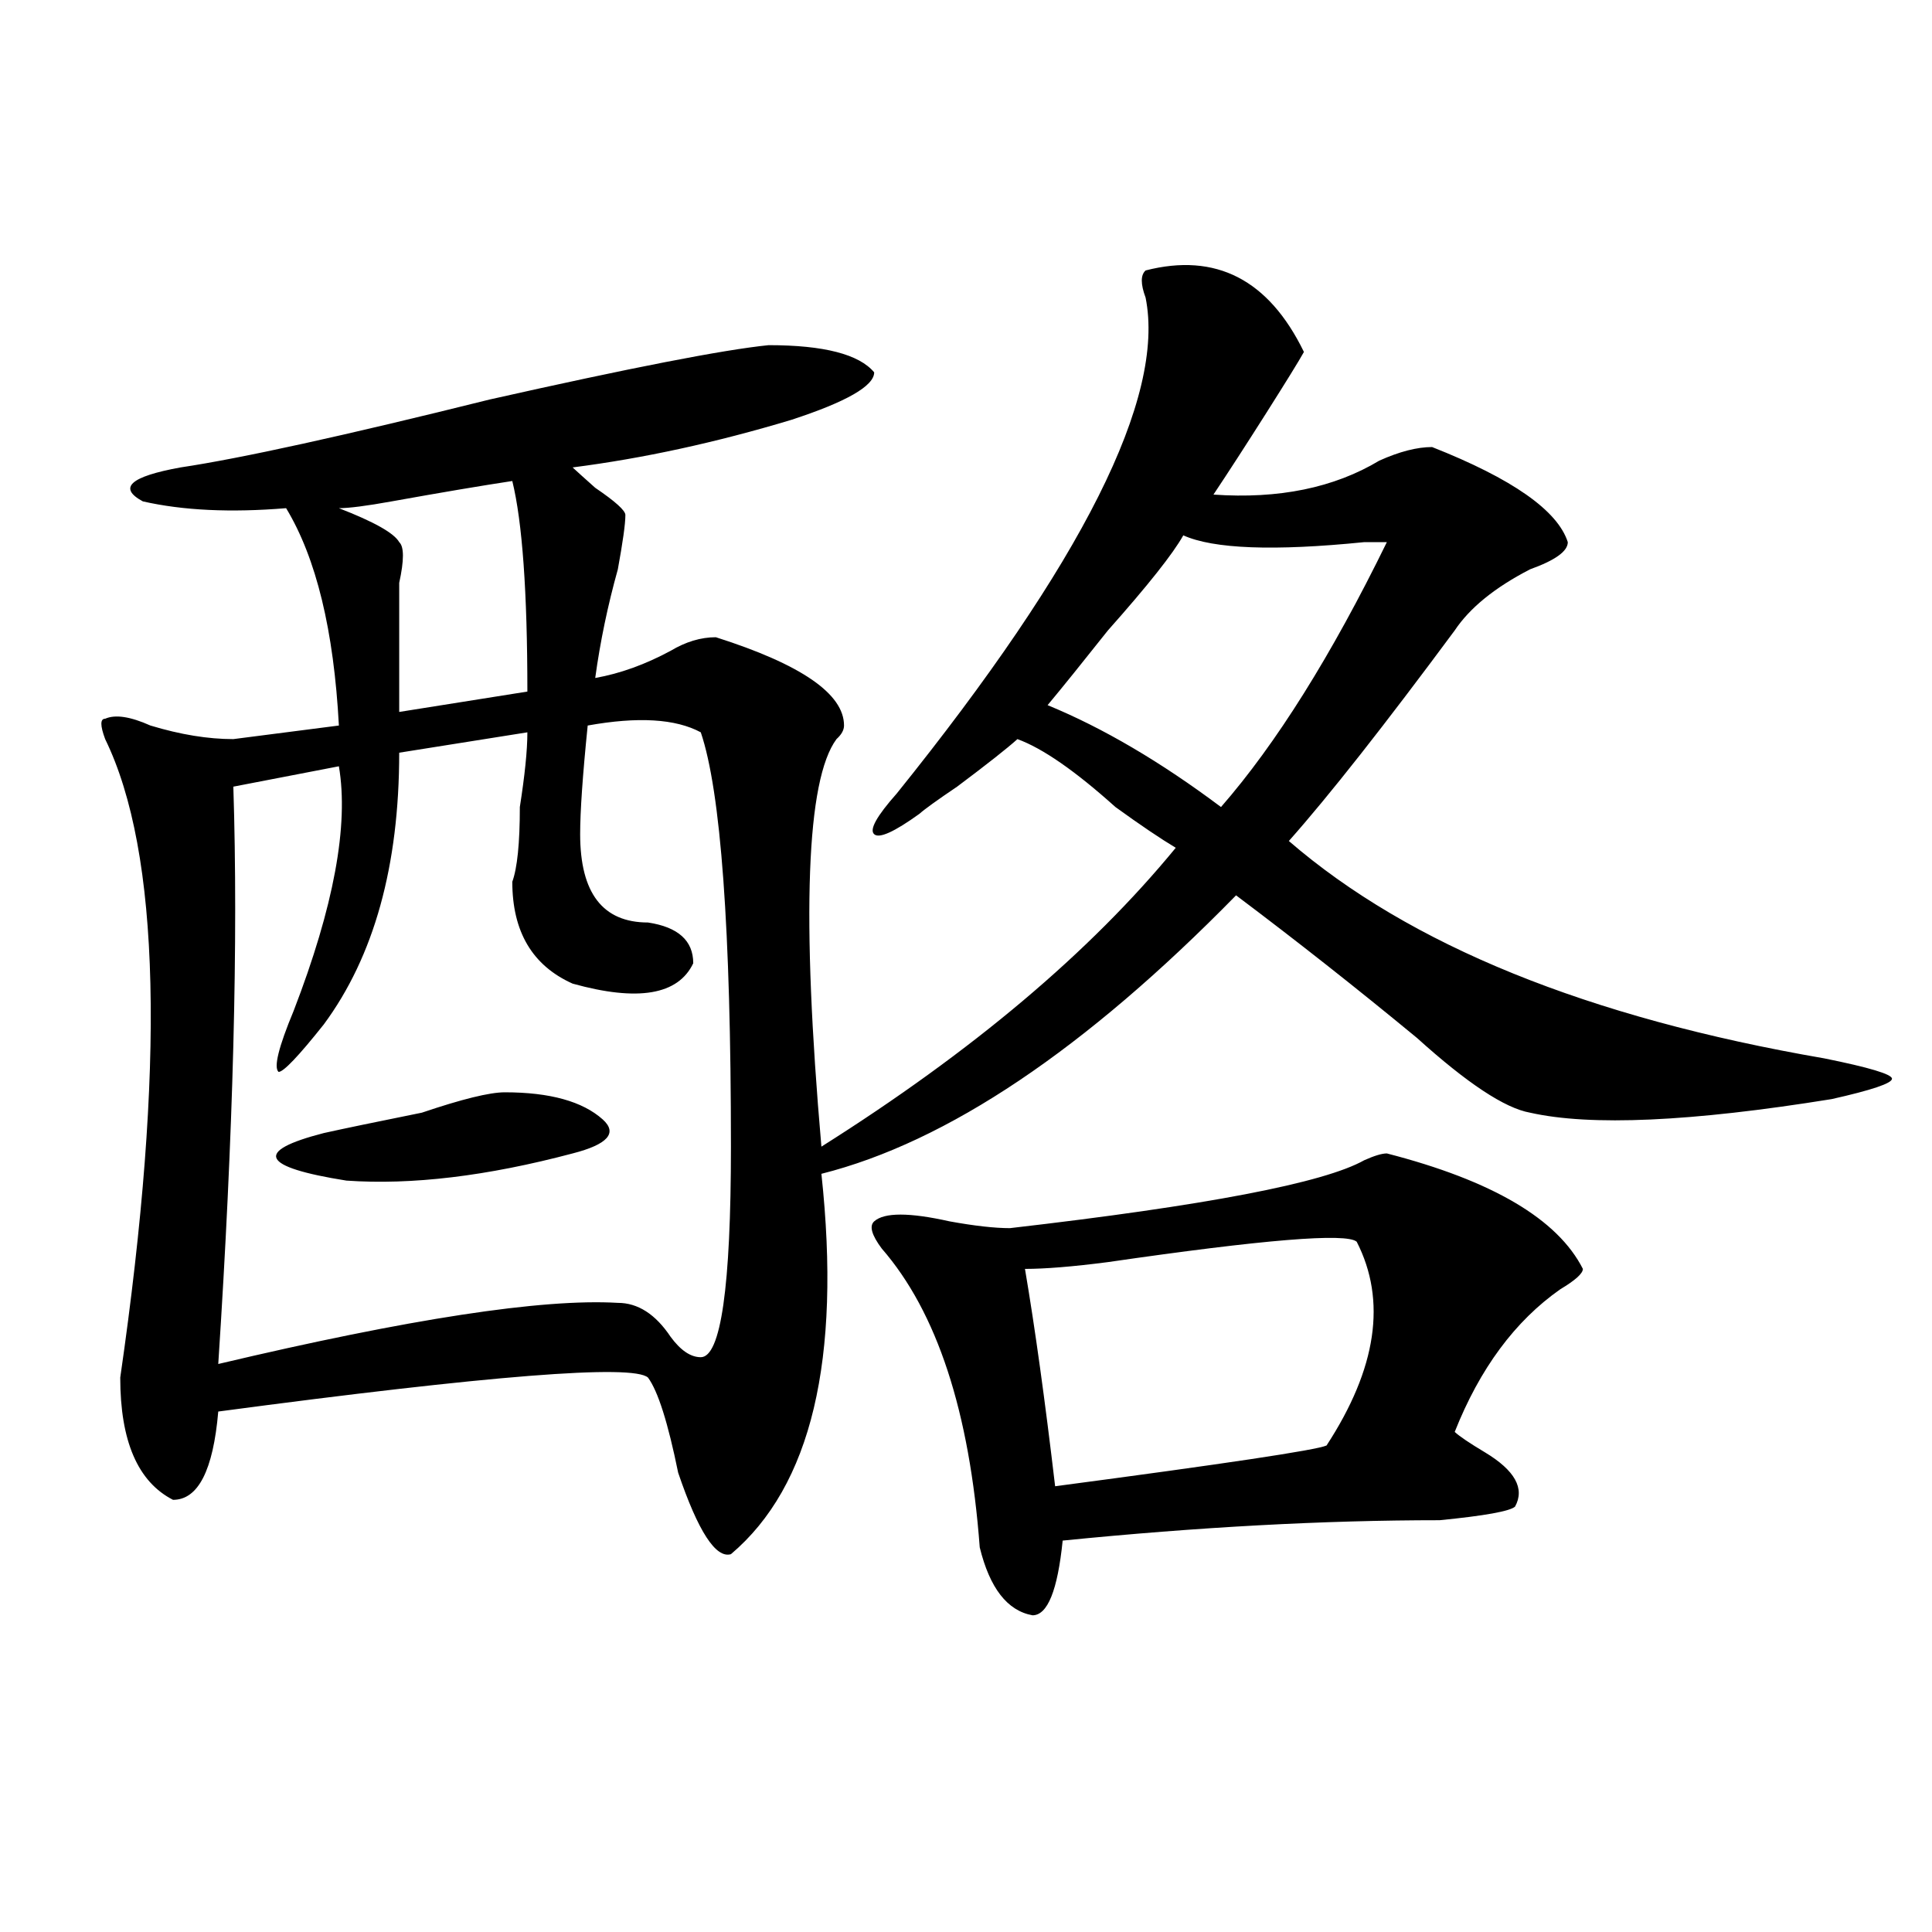 <?xml version="1.0" encoding="utf-8"?>
<!-- Generator: Adobe Illustrator 16.0.0, SVG Export Plug-In . SVG Version: 6.00 Build 0)  -->
<!DOCTYPE svg PUBLIC "-//W3C//DTD SVG 1.1//EN" "http://www.w3.org/Graphics/SVG/1.1/DTD/svg11.dtd">
<svg version="1.1" id="图层_1" xmlns="http://www.w3.org/2000/svg" xmlns:xlink="http://www.w3.org/1999/xlink" x="0px" y="0px"
	 width="1000px" height="1000px" viewBox="0 0 1000 1000" enable-background="new 0 0 1000 1000" xml:space="preserve">
<path d="M592.961,139.984c36.401-9.339,63.718,4.724,81.949,42.188c-2.622,4.724-9.146,15.271-19.512,31.641
	C644.972,230.237,635.887,244.3,628.082,256c33.779,2.362,62.438-3.516,85.852-17.578c10.365-4.669,19.512-7.031,27.316-7.031
	c41.584,16.425,64.998,32.849,70.242,49.219c0,4.725-6.524,9.394-19.512,14.063c-18.231,9.394-31.219,19.94-39.023,31.641
	c-36.463,49.219-65.06,85.584-85.852,108.984c62.438,53.943,154.752,91.406,277.066,112.5c23.414,4.725,35.121,8.24,35.121,10.547
	c0,2.362-10.427,5.878-31.219,10.547c-72.864,11.756-124.875,14.063-156.094,7.031c-13.049-2.307-32.561-15.216-58.535-38.672
	c-31.219-25.763-62.438-50.372-93.656-73.828c-78.047,79.706-149.631,127.771-214.629,144.141
	c10.365,96.131-5.244,161.719-46.828,196.875c-7.805,2.307-16.951-11.7-27.316-42.188c-5.244-25.763-10.427-42.188-15.609-49.219
	c-7.805-7.031-81.949-1.153-222.434,17.578c-2.622,30.487-10.427,45.703-23.414,45.703c-18.231-9.338-27.316-30.432-27.316-63.281
	c23.414-161.719,20.792-271.856-7.805-330.469c-2.622-7.031-2.622-10.547,0-10.547c5.183-2.307,12.987-1.153,23.414,3.516
	c15.609,4.725,29.877,7.031,42.926,7.031l54.633-7.031c-2.622-49.219-11.707-86.682-27.316-112.5
	c-28.658,2.362-53.353,1.208-74.145-3.516c-13.049-7.031-6.524-12.854,19.512-17.578c31.219-4.669,84.51-16.37,159.996-35.156
	c72.803-16.37,120.973-25.763,144.387-28.125c28.597,0,46.828,4.724,54.633,14.063c0,7.031-14.329,15.271-42.926,24.609
	c-39.023,11.755-76.767,19.94-113.168,24.609c2.561,2.362,6.463,5.878,11.707,10.547c10.365,7.031,15.609,11.755,15.609,14.063
	c0,4.725-1.342,14.063-3.902,28.125c-5.244,18.787-9.146,37.519-11.707,56.25c12.987-2.307,25.975-7.031,39.023-14.063
	c7.805-4.669,15.609-7.031,23.414-7.031c44.206,14.063,66.34,29.334,66.34,45.703c0,2.362-1.342,4.725-3.902,7.031
	c-15.609,21.094-18.231,91.406-7.805,210.938c78.047-49.219,139.143-100.744,183.41-154.688c-7.805-4.669-18.231-11.7-31.219-21.094
	c-20.854-18.731-37.743-30.432-50.73-35.156c-5.244,4.725-15.609,12.909-31.219,24.609c-10.427,7.031-16.951,11.756-19.512,14.063
	c-13.049,9.394-20.854,12.909-23.414,10.547c-2.622-2.307,1.28-9.338,11.707-21.094c96.217-119.531,139.143-205.06,128.777-256.641
	C590.339,147.016,590.339,142.347,592.961,139.984z M362.723,379.047c-13.049-7.031-32.561-8.185-58.535-3.516
	c-2.622,25.818-3.902,44.55-3.902,56.25c0,30.487,11.707,45.703,35.121,45.703c15.609,2.362,23.414,9.394,23.414,21.094
	c-7.805,16.425-28.658,19.94-62.438,10.547c-20.854-9.338-31.219-26.916-31.219-52.734c2.561-7.031,3.902-19.885,3.902-38.672
	c2.561-16.369,3.902-29.278,3.902-38.672l-66.34,10.547c0,58.612-13.049,105.469-39.023,140.625
	c-13.049,16.425-20.854,24.609-23.414,24.609c-2.622-2.307,0-12.854,7.805-31.641c20.792-53.888,28.597-96.075,23.414-126.563
	l-54.633,10.547c2.561,79.706,0,179.297-7.805,298.828c98.839-23.4,167.801-33.947,206.824-31.641
	c10.365,0,19.512,5.878,27.316,17.578c5.183,7.031,10.365,10.547,15.609,10.547c10.365,0,15.609-36.31,15.609-108.984
	C378.332,481,373.088,409.534,362.723,379.047z M261.262,565.375c23.414,0,40.304,4.725,50.73,14.063
	c7.805,7.031,2.561,12.909-15.609,17.578c-44.268,11.756-83.291,16.425-117.07,14.063c-44.268-7.031-48.17-15.216-11.707-24.609
	c10.365-2.307,27.316-5.822,50.73-10.547C239.128,568.891,253.457,565.375,261.262,565.375z M265.164,248.969
	c-15.609,2.362-36.463,5.878-62.438,10.547c-13.049,2.362-22.134,3.516-27.316,3.516c18.17,7.031,28.597,12.909,31.219,17.578
	c2.561,2.362,2.561,9.394,0,21.094c0,21.094,0,43.396,0,66.797l66.34-10.547C272.969,306.428,270.347,270.063,265.164,248.969z
	 M717.836,597.016c54.633,14.063,88.412,34.003,101.461,59.766c0,2.362-3.902,5.878-11.707,10.547
	c-23.414,16.425-41.646,41.034-54.633,73.828c2.561,2.362,7.805,5.878,15.609,10.547c15.609,9.394,20.792,18.787,15.609,28.125
	c-2.622,2.362-15.609,4.725-39.023,7.031c-59.877,0-124.875,3.516-195.117,10.547c-2.622,25.763-7.805,38.672-15.609,38.672
	c-13.049-2.362-22.134-14.063-27.316-35.156c-5.244-70.313-22.134-121.838-50.73-154.688c-5.244-7.031-6.524-11.7-3.902-14.063
	c5.183-4.669,18.17-4.669,39.023,0c12.987,2.362,23.414,3.516,31.219,3.516c101.461-11.7,162.557-23.4,183.41-35.156
	C711.312,598.225,715.214,597.016,717.836,597.016z M702.227,642.719c-5.244-4.669-48.17-1.153-128.777,10.547
	c-18.231,2.362-32.561,3.516-42.926,3.516c5.183,30.487,10.365,68.006,15.609,112.5c88.412-11.7,135.24-18.731,140.484-21.094
	C712.592,708.362,717.836,673.206,702.227,642.719z M612.473,277.094c-5.244,9.394-18.231,25.818-39.023,49.219
	c-13.049,16.425-23.414,29.334-31.219,38.672c28.597,11.756,58.535,29.334,89.754,52.734
	c28.597-32.794,57.193-78.497,85.852-137.109c-2.622,0-6.524,0-11.707,0C659.301,285.334,628.082,284.125,612.473,277.094z"/>
</svg>
